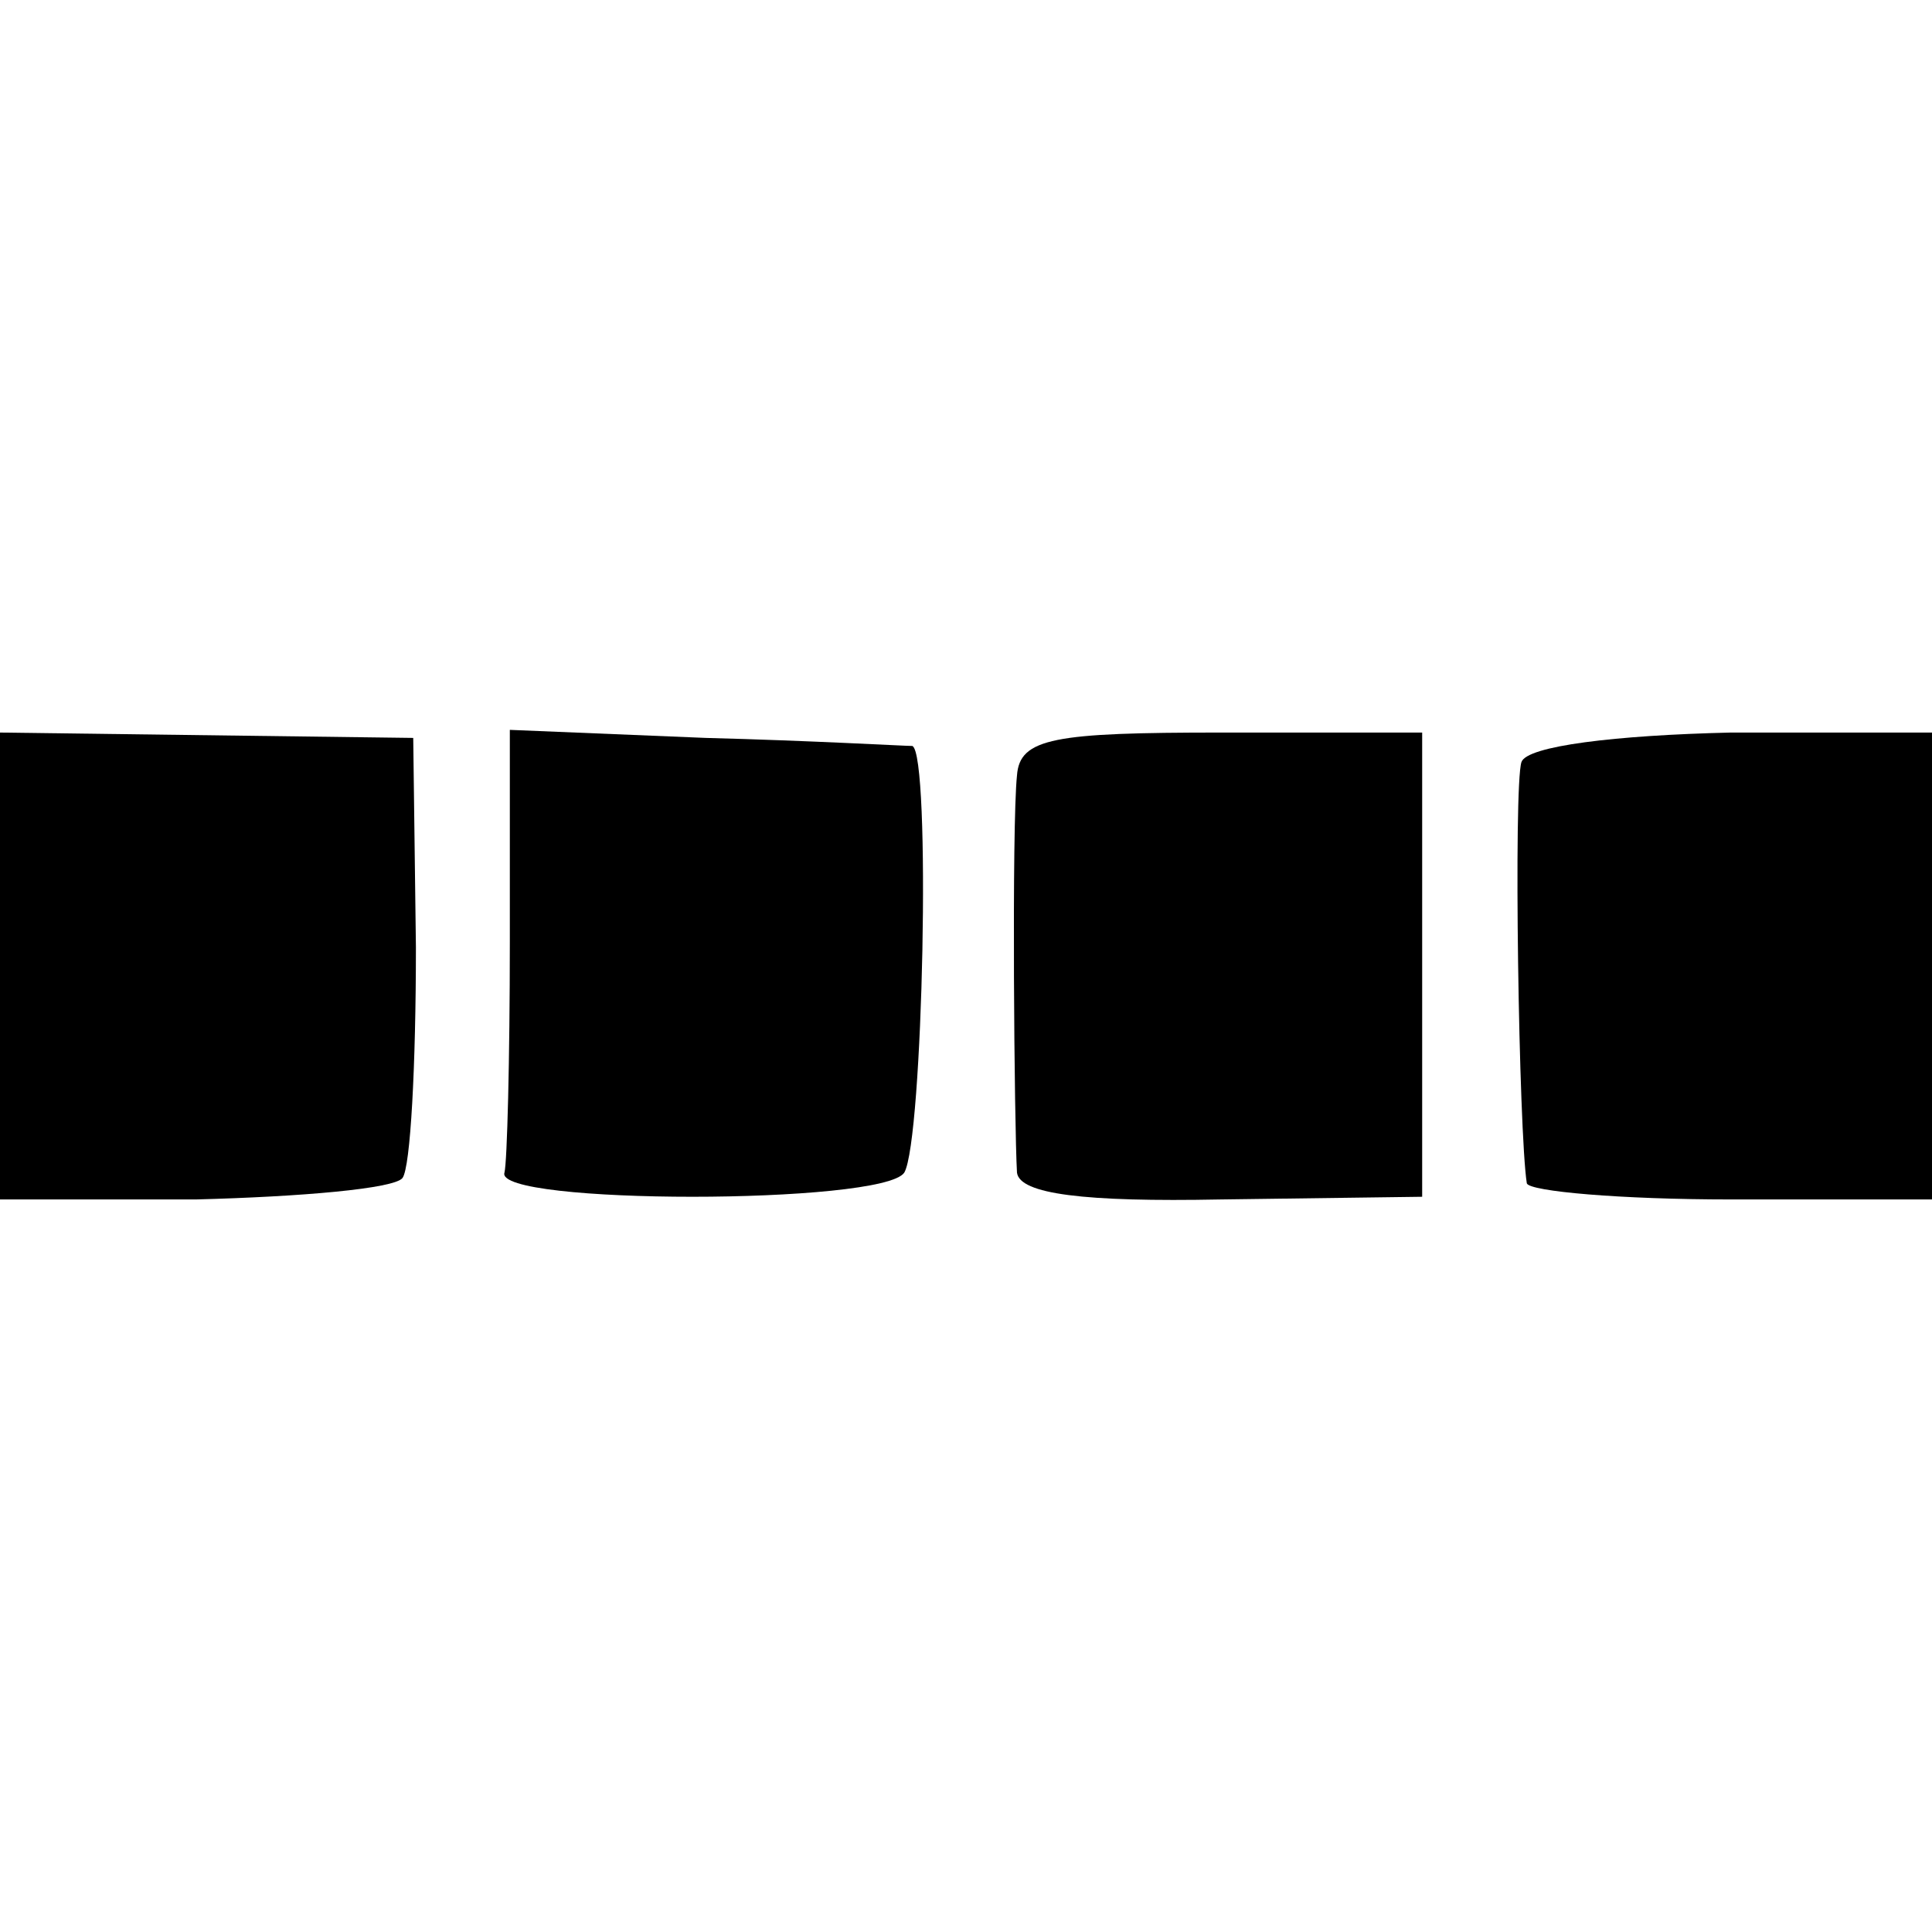 <?xml version="1.0" standalone="no"?>
<!DOCTYPE svg PUBLIC "-//W3C//DTD SVG 20010904//EN"
 "http://www.w3.org/TR/2001/REC-SVG-20010904/DTD/svg10.dtd">
<svg version="1.0" xmlns="http://www.w3.org/2000/svg"
 width="72pt" height="72pt" viewBox="0 0 72 72"
 preserveAspectRatio="xMidYMid meet">
<g transform="translate(0,72) scale(0.1,-0.1)"
fill="#000000" stroke="none">
<path d="M0 360 l0 -87 73 0 c39 1 74 4 77 8 3 4 5 42 5 86 l-1 78 -77 1 -77
1 0 -87z"/>
<path d="M190 369 c0 -44 -1 -82 -2 -86 -4 -12 141 -12 149 0 7 12 10 156 3
159 -3 0 -38 2 -77 3 l-73 3 0 -79z"/>
<path d="M379 431 c-2 -19 -1 -131 0 -148 1 -8 25 -11 76 -10 l75 1 0 87 0 86
-75 0 c-62 0 -75 -2 -76 -16z"/>
<path d="M567 436 c-3 -9 -1 -138 2 -157 1 -3 35 -6 76 -6 l75 0 0 87 0 87
-75 0 c-43 -1 -76 -5 -78 -11z"/>
</g>
</svg>
